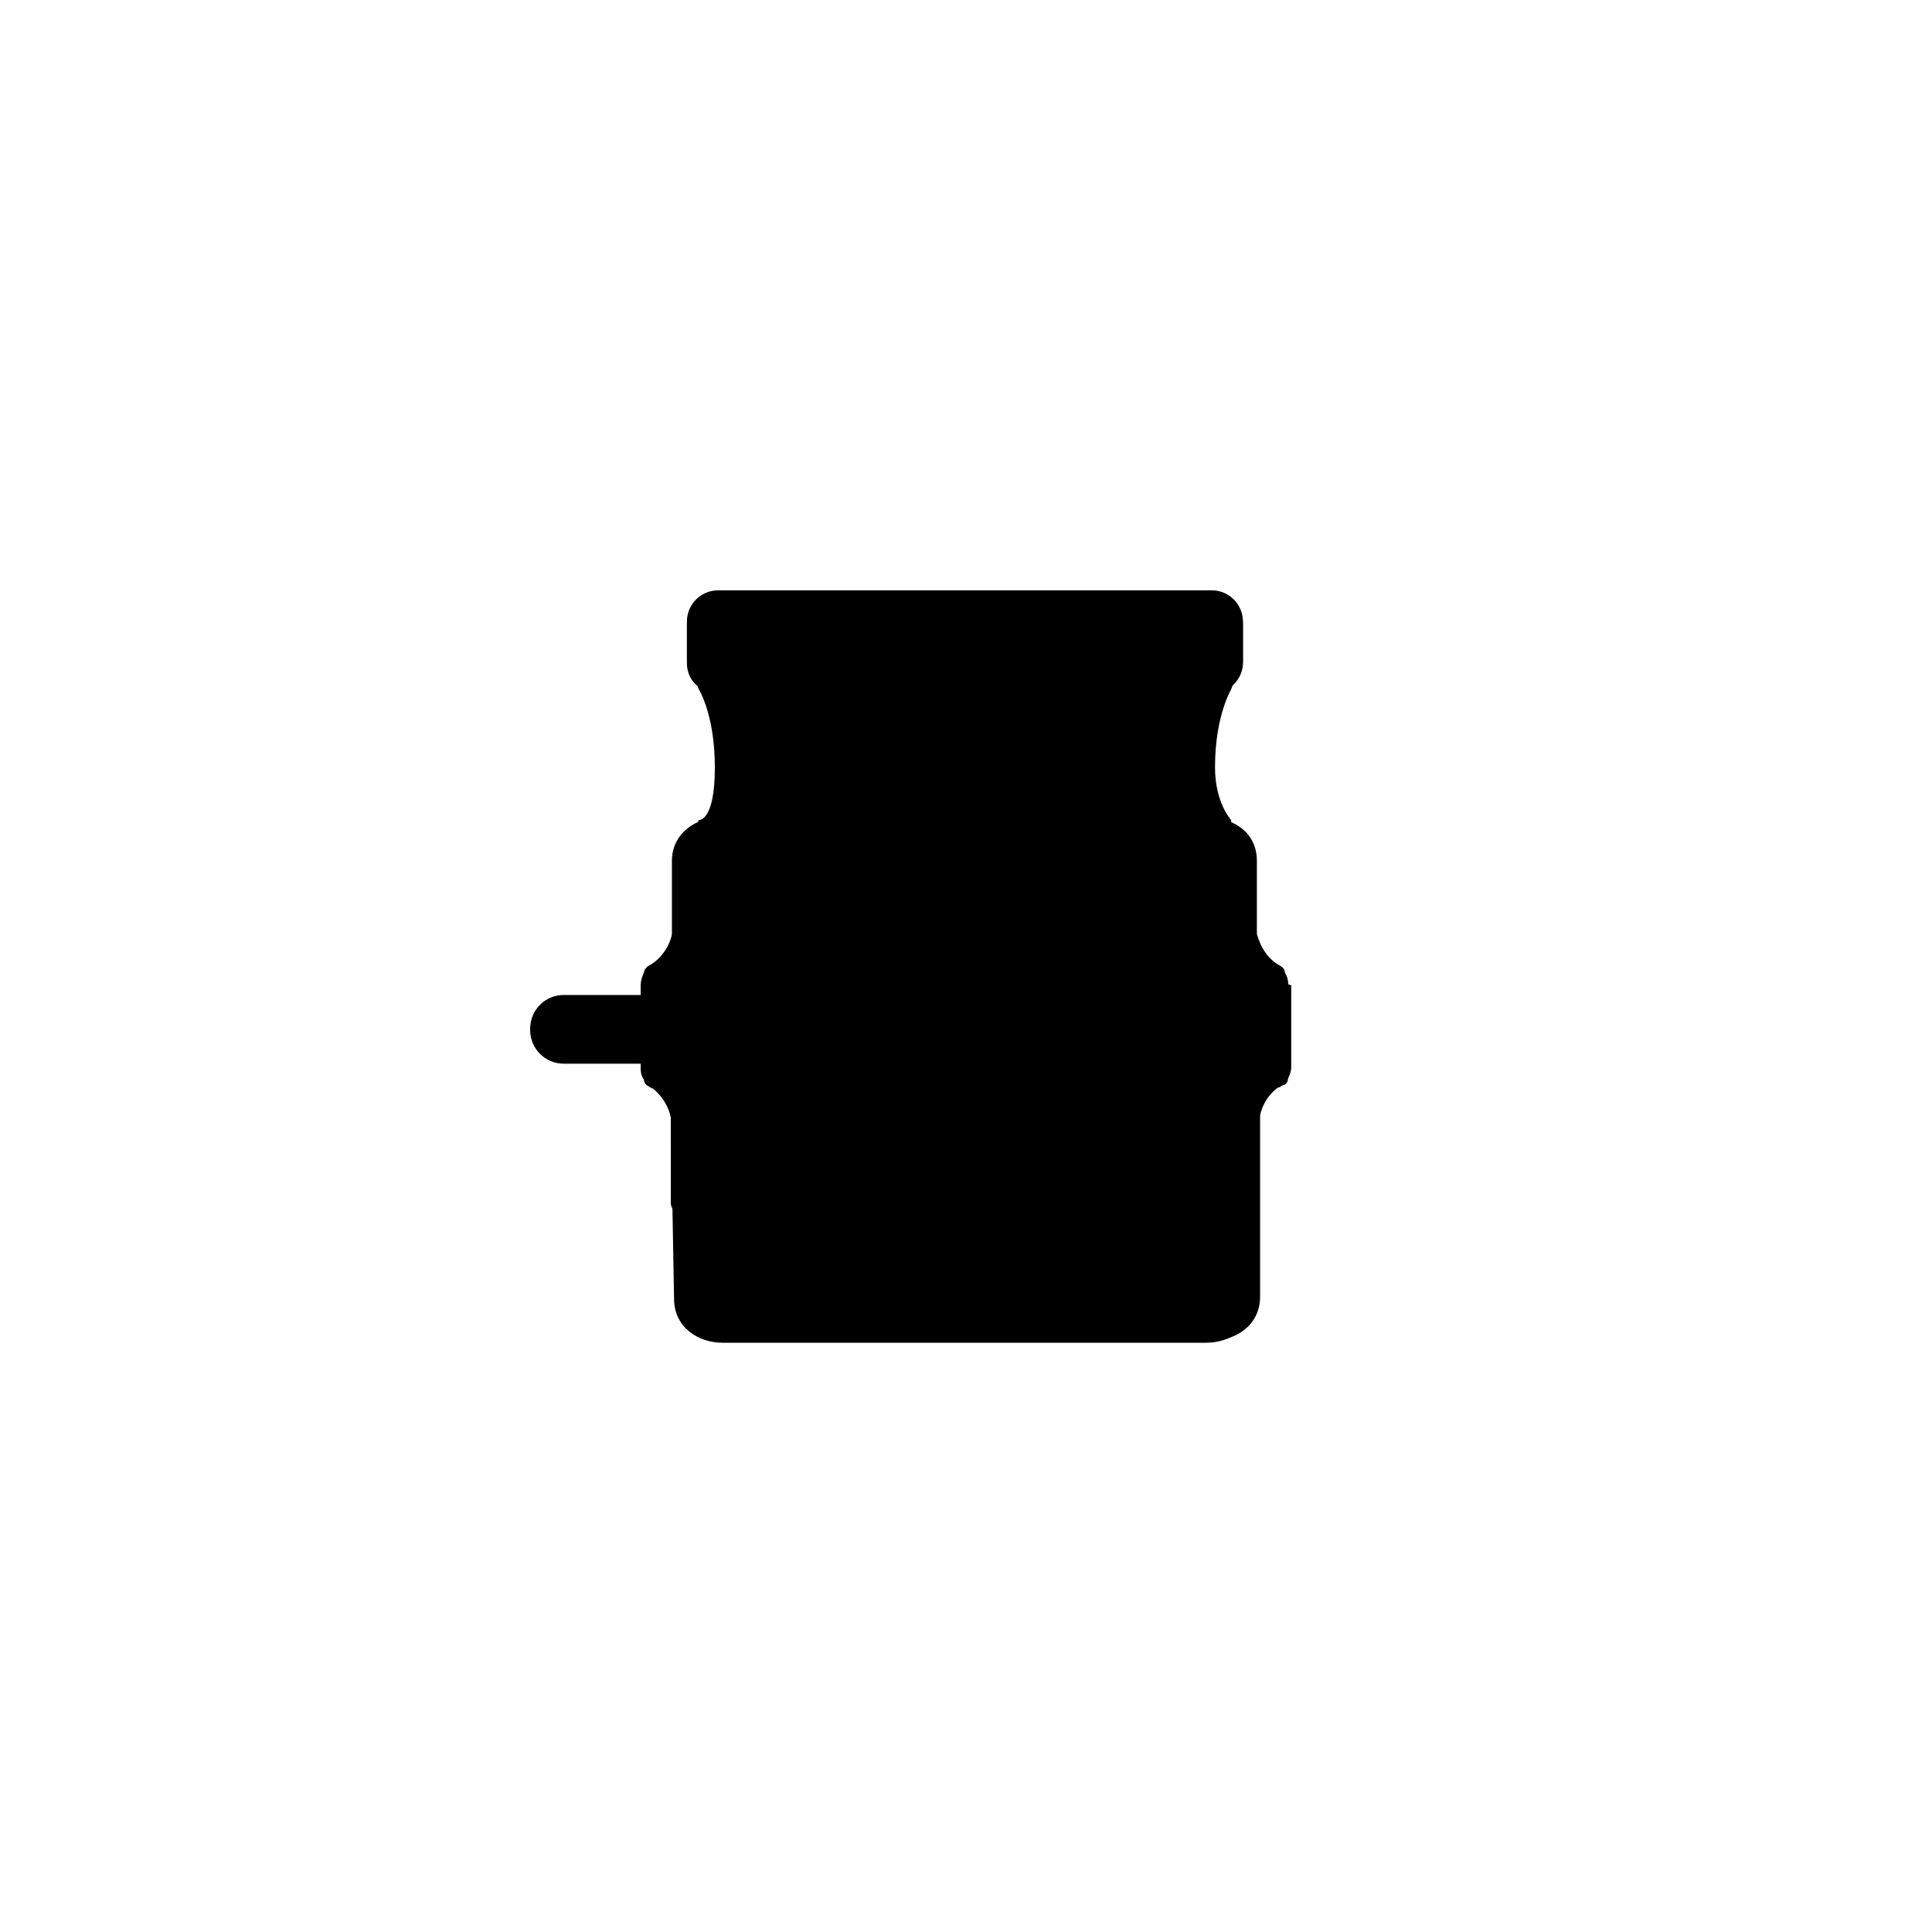 <svg xmlns="http://www.w3.org/2000/svg" width="180" height="180" version="1.1" viewBox="0 0 180 180">
    <path class="bon-svg-lightblue" d="M120,91.7c0-.2,0-.6-.3-1,0-.3-.2-.5-.5-.7-1.7-.9-2.1-2.7-2.2-3v-6.8c0-1.8-1-3-2.4-3.6,0,0,0-.1,0-.1,0,0-1.5-1.6-1.5-4.9,0-5,1.6-7.4,1.6-7.4,0,0,0-.1,0-.2.6-.5,1.1-1.3,1.1-2.2v-3.7c0-1.6-1.3-2.9-2.9-2.9h-46c-1.6,0-2.9,1.3-2.9,2.9v3.7c0,.9.4,1.7,1.1,2.2,0,0,0,.1,0,.2,0,0,1.6,2.4,1.6,7.5s-1.4,4.9-1.5,4.9c0,0,0,.1-.1.2-1.3.6-2.4,1.8-2.4,3.6v6.8c0,.3-.5,2.1-2.2,3-.3.1-.4.4-.5.7-.2.4-.3.8-.3,1v1h-7.2c-1.7,0-3.1,1.4-3.1,3.1s1.4,3.1,3.1,3.1h7.2v.5c0,.2,0,.6.3,1,0,.3.2.5.4.6.1,0,.2.2.4.2,0,0,0,0,0,0,1.3,1,1.7,2.5,1.7,2.8l.3,16.8c0,2.7,2.3,4.1,4.5,4.1h45.1c2.2,0,4.5-1.4,4.5-4.1v-16.8c0-.3.4-1.8,1.7-2.7,0,0,0,0,.1,0,.1,0,.2-.2.4-.2.3-.1.4-.4.5-.7.2-.4.2-.7.2-.9v-7.7Z"/>
    <path class="bon-svg-darkblue" d="M120,91.7c0-.2,0-.6-.3-1.1,0-.3-.2-.5-.4-.6-1.7-.9-2.1-2.7-2.2-3v-6.8c0-1.8-1-3-2.4-3.6,0,0,0-.1,0-.2,0,0-1.5-1.6-1.5-4.9,0-5,1.6-7.4,1.6-7.5,0,0,0-.1,0-.2.6-.5,1-1.3,1-2.2v-3.7c0-1.6-1.3-2.9-2.9-2.9h-46c-1.6,0-2.9,1.3-2.9,2.9v3.7c0,.9.4,1.7,1,2.2,0,0,0,.1,0,.2,0,0,1.6,2.4,1.6,7.5s-1.5,4.9-1.5,4.9c0,0,0,.1-.1.2-1.3.6-2.4,1.8-2.4,3.6v6.8c0,.3-.5,2.1-2.2,3-.2.1-.4.4-.4.6-.2.4-.3.8-.3,1.1v1h-7.2c-1.7,0-3.1,1.4-3.1,3.1s1.4,3.1,3.1,3.1h7.2v.5c0,.2,0,.6.3,1,0,.3.2.5.4.6.1,0,.2.2.4.2,0,0,0,0,0,0,1.3,1,1.7,2.5,1.7,2.8v8.1c0,.5.4.9.9.9s.9-.4.9-.9v-8.2s0,0,0-.1c0,0-.1-.8-.5-1.7h.4c.2,0,.4,0,.7,0s.5,0,.7,0h9.6c.4,0,.7,0,.9,0s.4,0,.9,0h12.1c.4,0,.7,0,.9,0s.4,0,.9,0h12c.4,0,.7,0,.9,0s.4,0,.9,0h9.6c.2,0,.4,0,.7,0s.5,0,.7,0h.4c-.4.9-.5,1.6-.5,1.7,0,0,0,0,0,.1v2.2s0,0,0,0h-38.5c-.5,0-.9.4-.9.9s.4.9.9.9h38.5s0,0,0,0v12.9c0,1.8-1.8,2.3-2.7,2.3h-45.1c-.9,0-2.7-.5-2.7-2.3v-3.7c0-.5-.4-.9-.9-.9s-.9.4-.9.9v3.7c0,2.7,2.3,4.1,4.5,4.1h45.1c2.2,0,4.5-1.4,4.5-4.1v-16.8c0-.3.4-1.8,1.7-2.7,0,0,0,0,.1,0,.1,0,.2-.2.4-.2.3-.1.4-.4.4-.6.2-.4.3-.8.3-1v-7.7ZM114.3,100.4c-2,0-2.7-.6-2.8-.9,0,0,0,0,0,0v-7.7s0,0,0,0c.1-.3,1-1,3.4-1s3.4.7,3.4,1v7.7c0,.3-.8.9-2.9,1h-1.1ZM103,100.4c-3,0-4.8-.7-5.2-1.1v-7.6c.4-.4,2.5-1.1,5.9-1.1s5.5.7,5.9,1.1v7.6c-.4.4-2.2,1-5.2,1.1h-1.5ZM89.3,100.4c-3.1,0-4.9-.7-5.2-1.1v-7.5c.4-.4,2.4-1.1,6-1.1s5.5.7,5.9,1.1v7.6c-.4.4-2.2,1-5.2,1.1h-1.5ZM75.5,100.4c-3,0-4.8-.7-5.2-1.1v-7.5c.4-.4,2.5-1.1,6-1.1s5.6.7,6,1.1v7.5c-.3.4-2.2,1-5.2,1.1h-1.5ZM64.6,100.4c-2.1,0-2.9-.7-2.9-1v-7.7c0-.3.9-1,3.4-1s3.3.7,3.4,1c0,0,0,0,0,0v7.7s0,0,0,0c0,.3-.8.9-2.9,1h-1.1ZM112.4,76.1h-44.8c.5-1,1-2.5,1-4.6,0-3.3-.6-5.6-1.2-7h45.1c-.5,1.4-1.2,3.6-1.2,7s.5,3.6,1,4.6ZM65.9,57.9c0-.6.5-1.1,1.1-1.1h46c.6,0,1.1.5,1.1,1.1v3.7c0,.6-.5,1.1-1.1,1.1h-46c-.6,0-1.1-.5-1.1-1.1v-3.7ZM64.6,87.2s0,0,0-.1v-6.8c0-1.8,1.8-2.3,2.7-2.3h45.3c.9,0,2.7.5,2.7,2.3v6.8s0,0,0,.1c0,0,.1.7.5,1.6h-51.8c.4-.8.5-1.5.5-1.6ZM52.8,97.1c-.7,0-1.3-.6-1.3-1.3s.6-1.3,1.3-1.3h7.2v2.6h-7.2Z"/>
</svg>